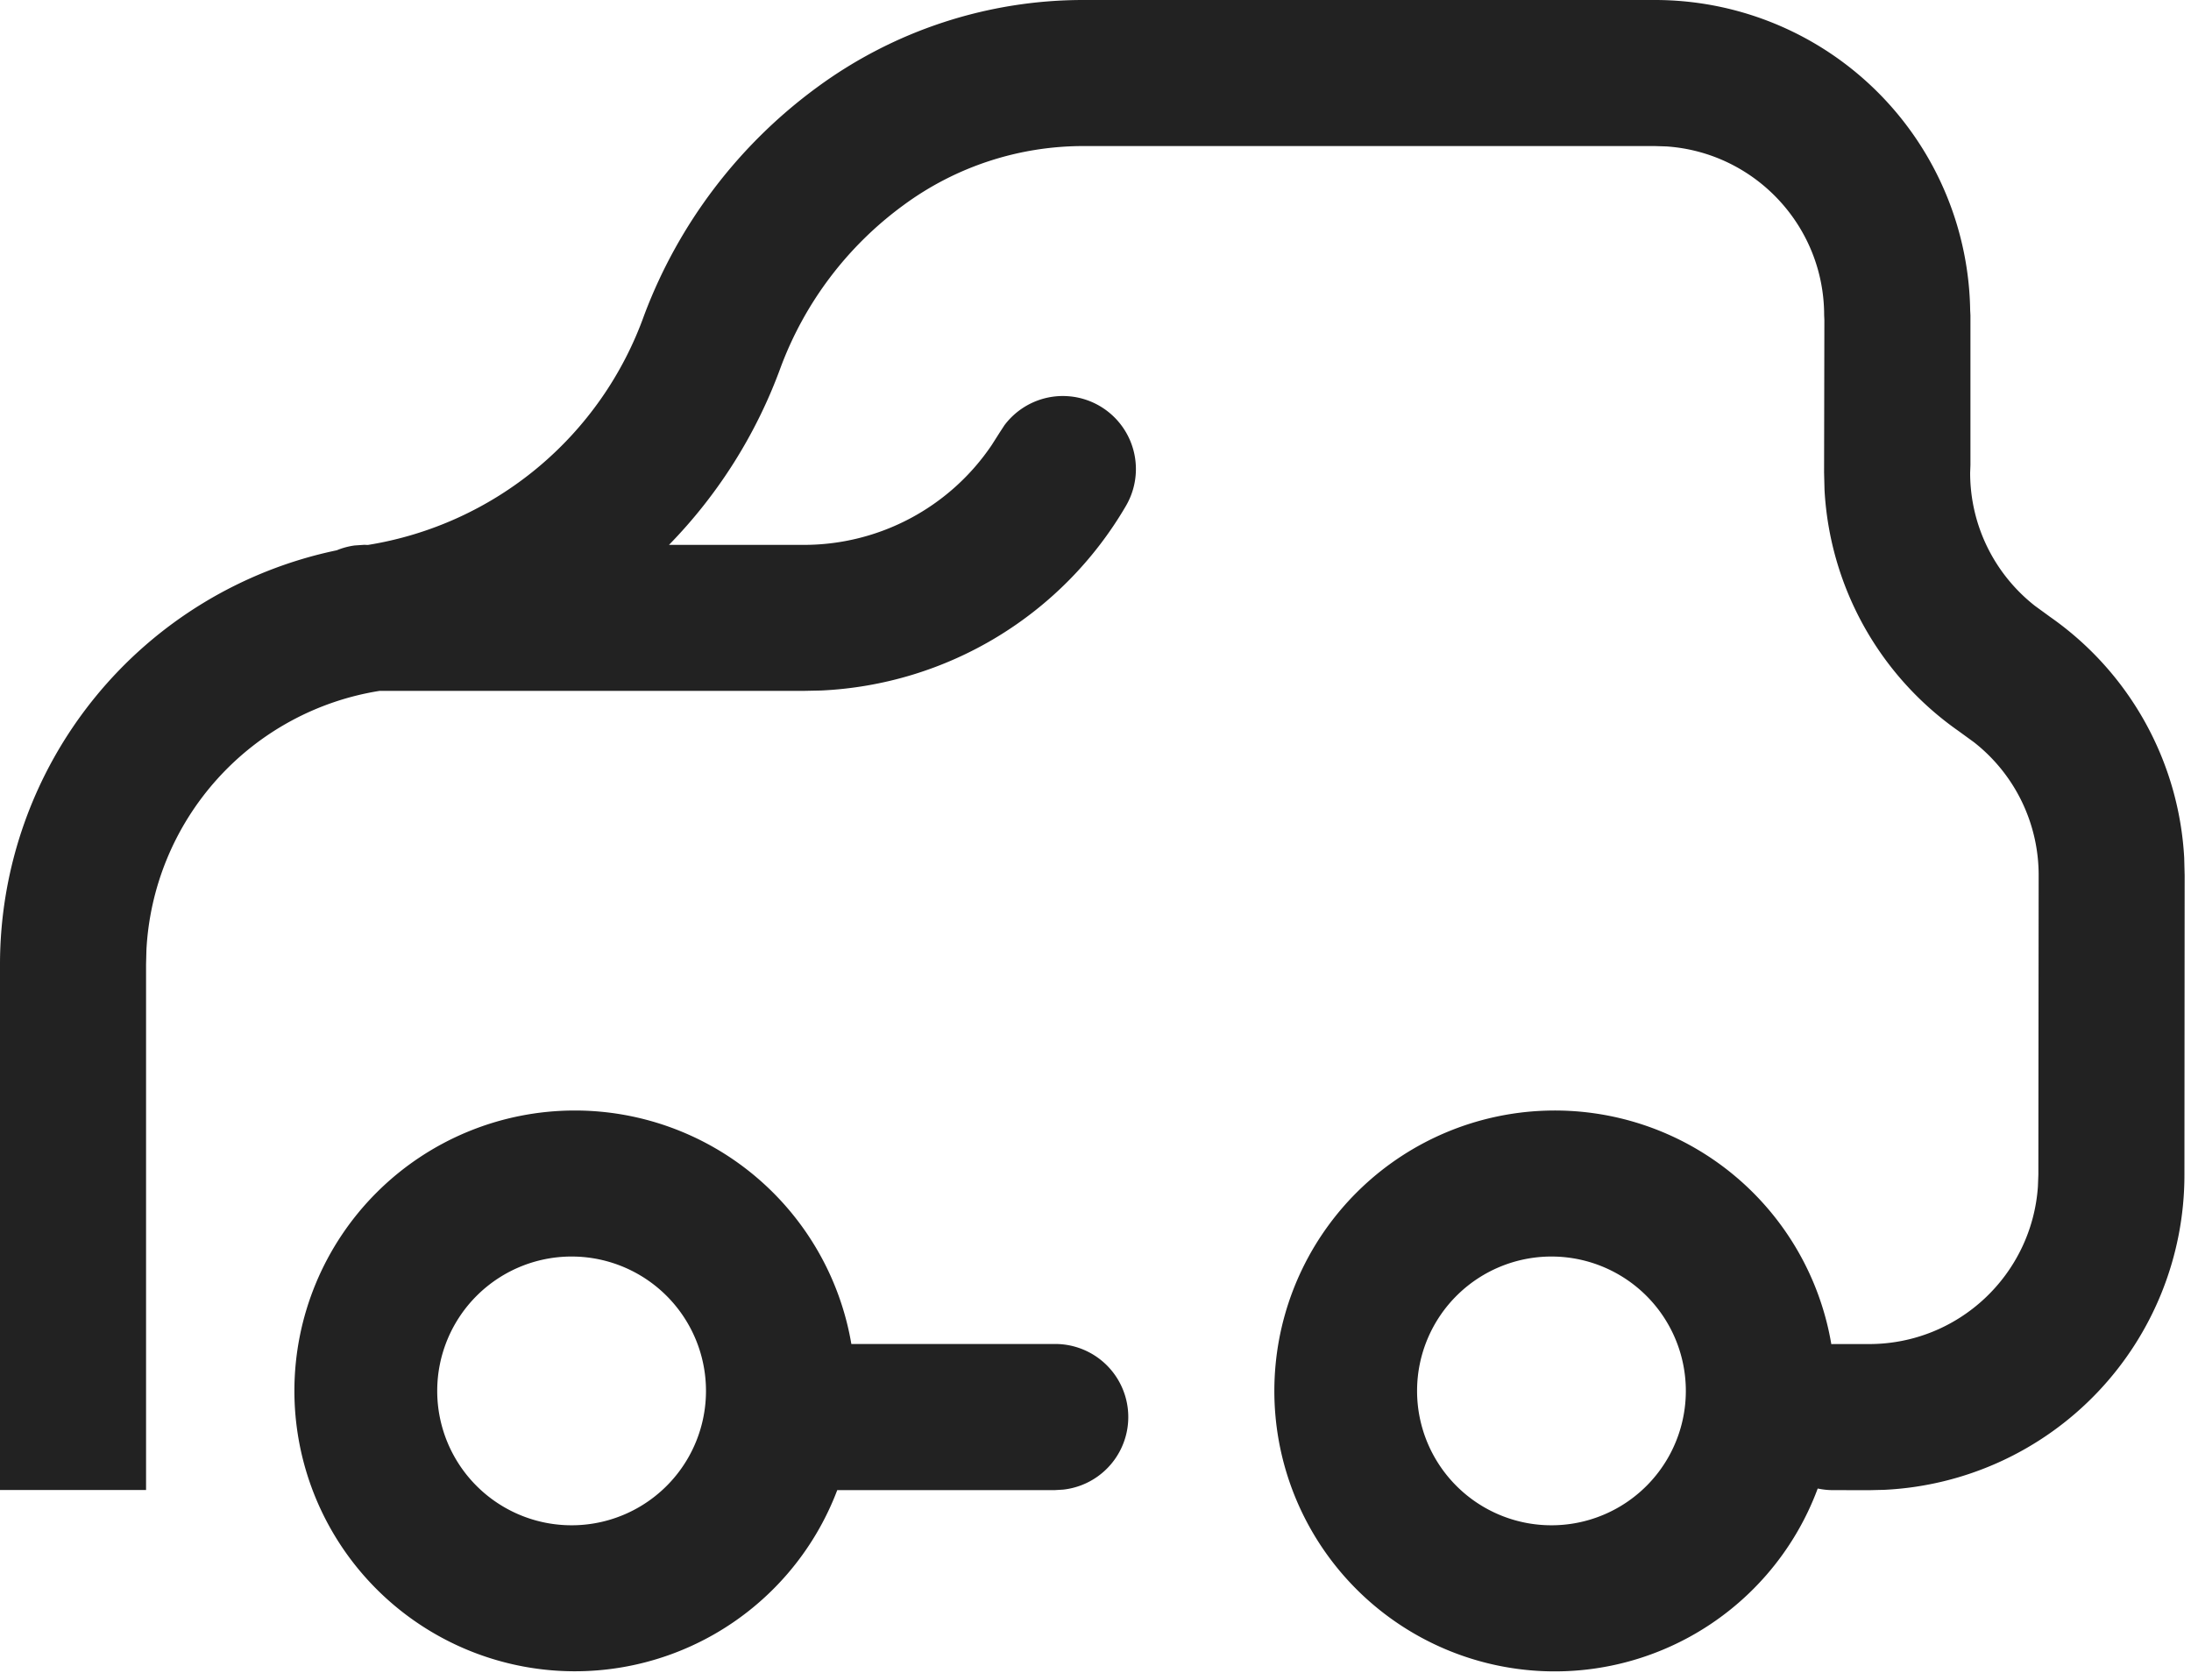 <svg xmlns="http://www.w3.org/2000/svg" width="30" height="23" viewBox="0 0 30 23">
    <path fill="#222" fill-rule="nonzero" d="M7.871 15.206a3.841 3.841 0 0 1 3.786 3.197h2.785a1 1 0 0 1 .116 1.994l-.116.007h-2.978a3.841 3.841 0 0 1-7.433-1.358 3.84 3.84 0 0 1 3.84-3.84zM22.66 0a4.317 4.317 0 0 1 4.317 4.317l-.004-.136v.003l.007.133v2.052l-.004.104c0 .721.332 1.386.886 1.822l.143.104.067.049a4.311 4.311 0 0 1 1.835 3.3l.006.237-.003 4.103a4.317 4.317 0 0 1-4.11 4.312l-.21.005-.495-.001c-.07 0-.14-.008-.206-.022a3.84 3.84 0 1 1 .186-1.977l.025-.001h.492c1.227 0 2.23-.952 2.312-2.159l.006-.158.004-4.103a2.31 2.31 0 0 0-.886-1.821l-.143-.104-.073-.053a4.315 4.315 0 0 1-1.83-3.299l-.006-.236.004-2.09-.003-.064c0-1.226-.953-2.23-2.159-2.312L22.66 2h-7.82a4.151 4.151 0 0 0-2.47.81 4.848 4.848 0 0 0-1.68 2.218A6.821 6.821 0 0 1 9.16 7.461h1.845a3.103 3.103 0 0 0 2.574-1.367l.11-.173.064-.098a1 1 0 0 1 1.662 1.107 5.104 5.104 0 0 1-4.171 2.525l-.239.005H5.198a3.793 3.793 0 0 0-3.193 3.545l-.005.2v7.197H0v-7.197a5.794 5.794 0 0 1 4.611-5.67.984.984 0 0 1 .245-.066l.131-.009.05.002a4.835 4.835 0 0 0 3.784-3.148 6.859 6.859 0 0 1 2.366-3.118A6.155 6.155 0 0 1 14.839 0zM7.87 17.206a1.84 1.84 0 1 0-.001 3.679 1.84 1.84 0 0 0 .001-3.679zm13.416 0a1.84 1.84 0 1 0 0 3.679 1.84 1.84 0 0 0 0-3.679z"/>
</svg>
